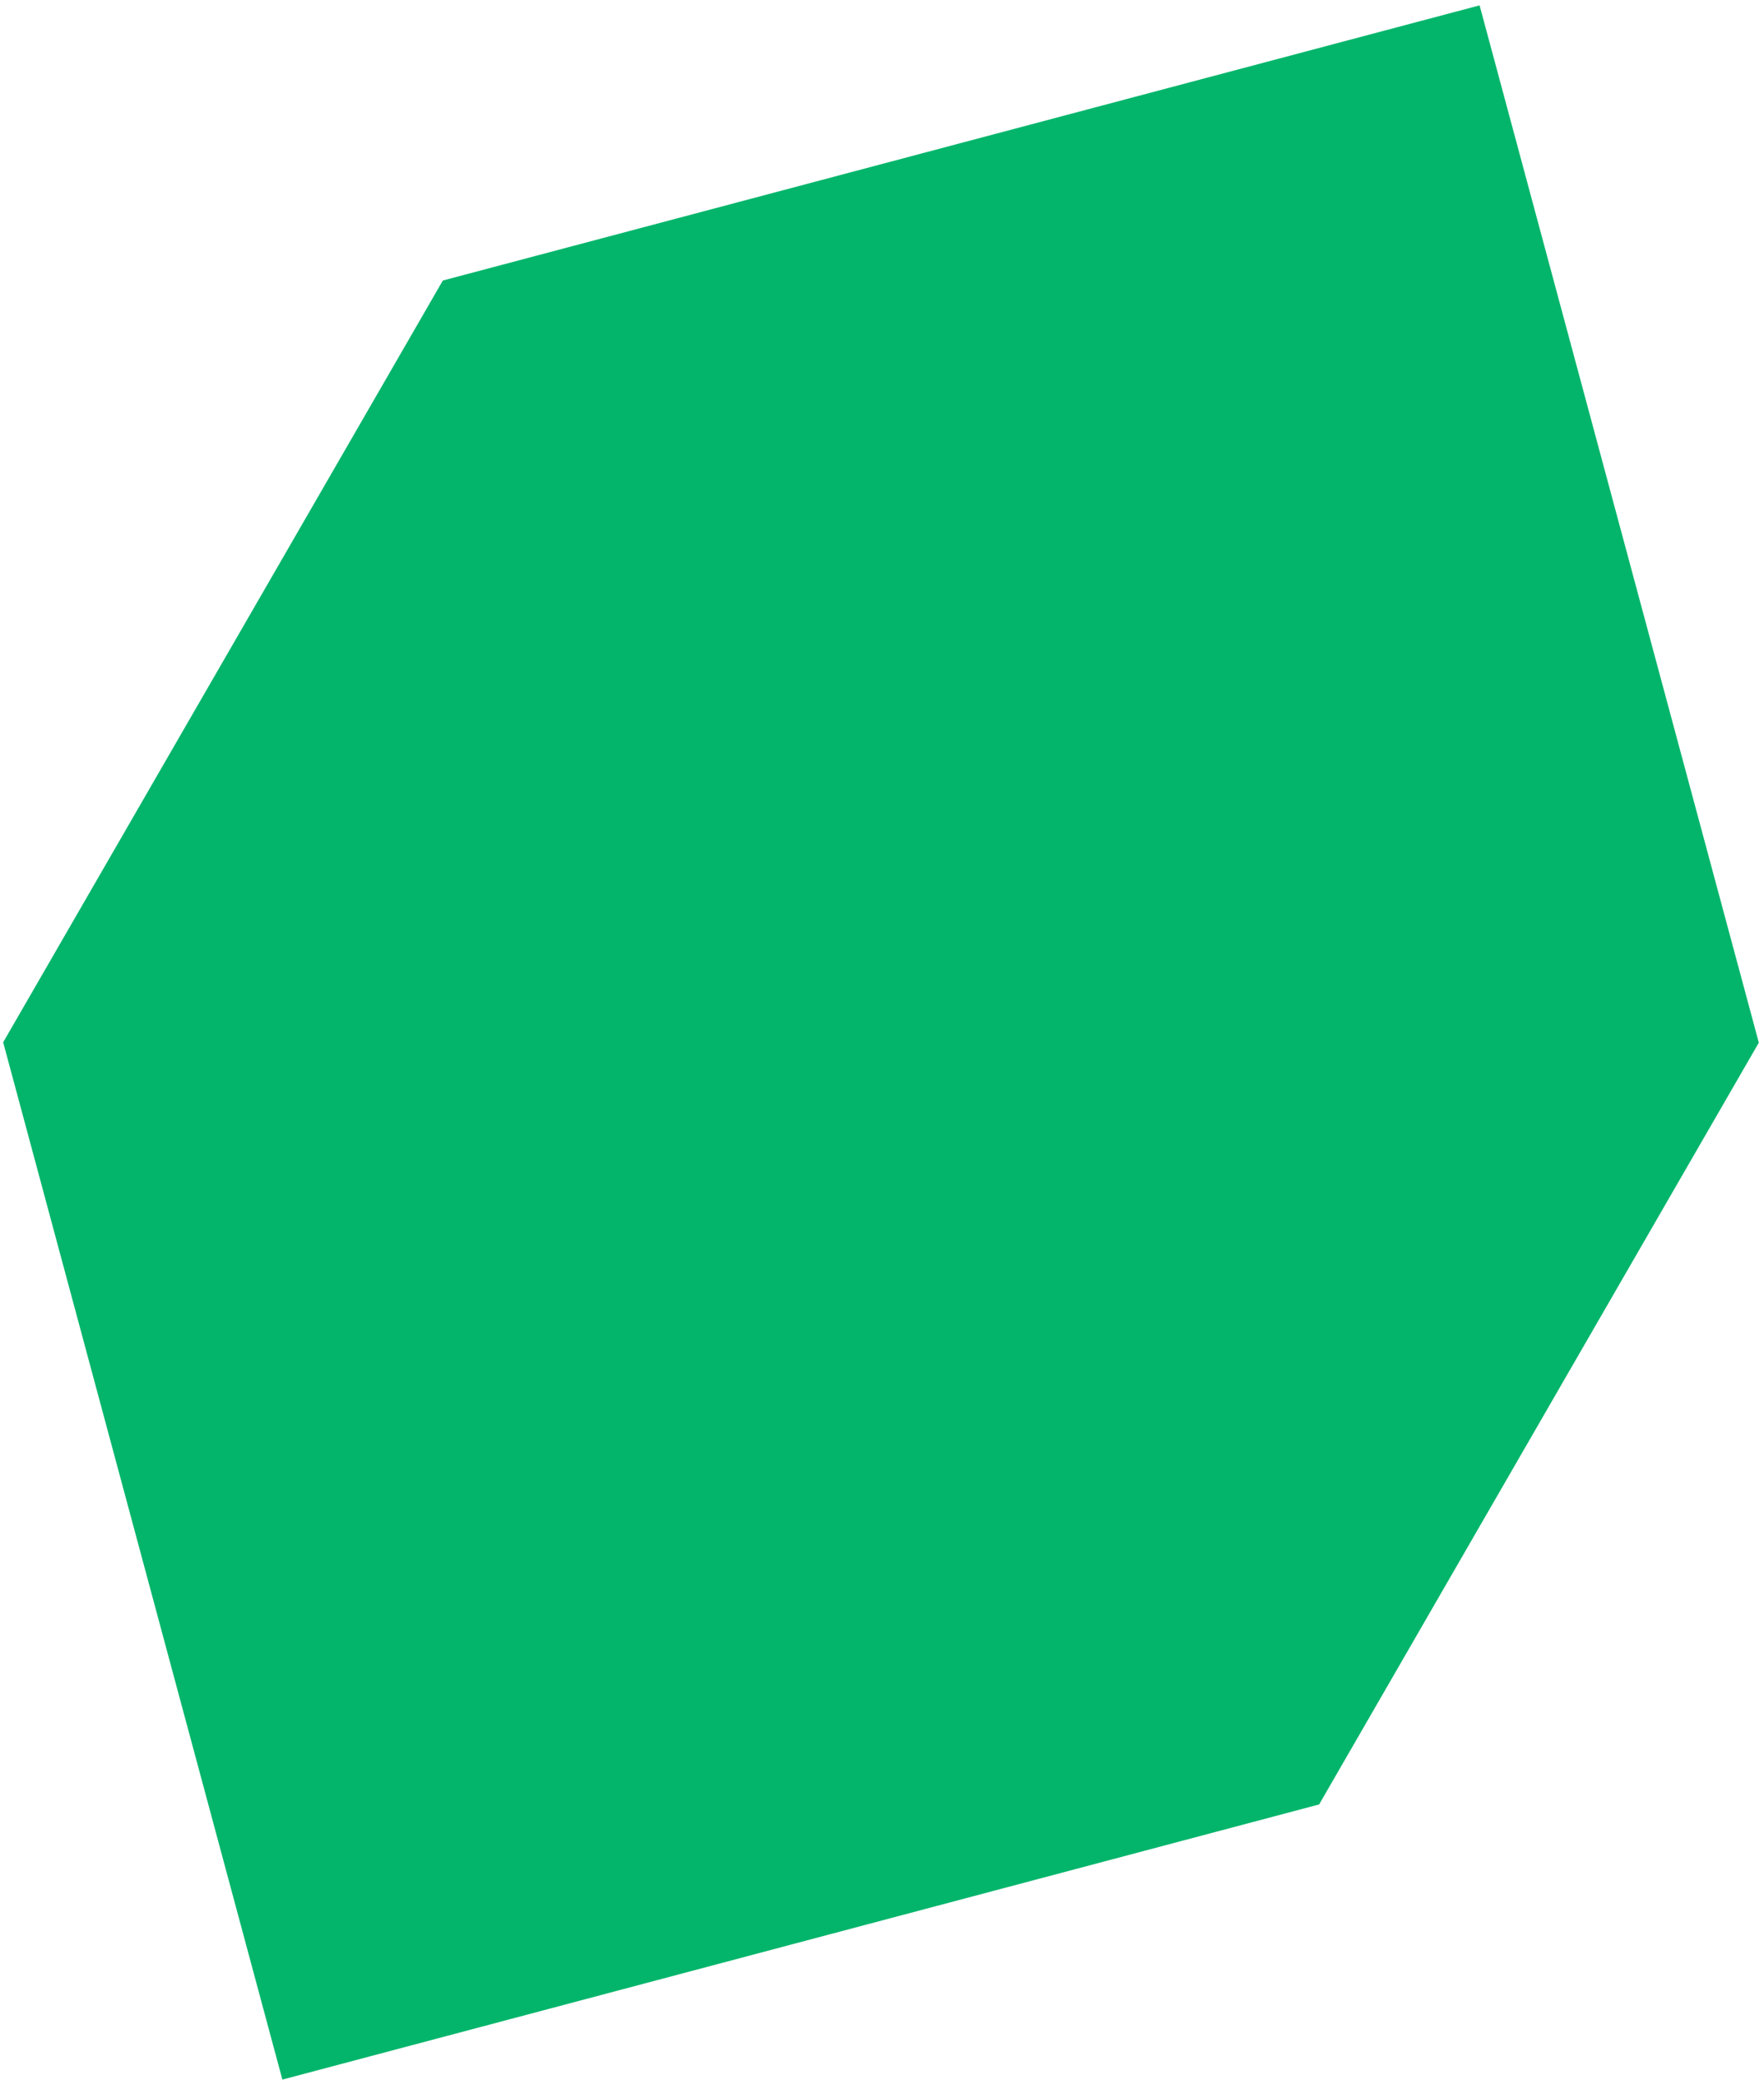 <svg width="263" height="310" viewBox="0 0 263 310" fill="none" xmlns="http://www.w3.org/2000/svg">
<path d="M262.227 155.411L220.598 0.799L66.025 41.812L0.472 155.355L42.1 309.965L196.673 268.953L262.227 155.411Z" fill="#03B56B"/>
</svg>
